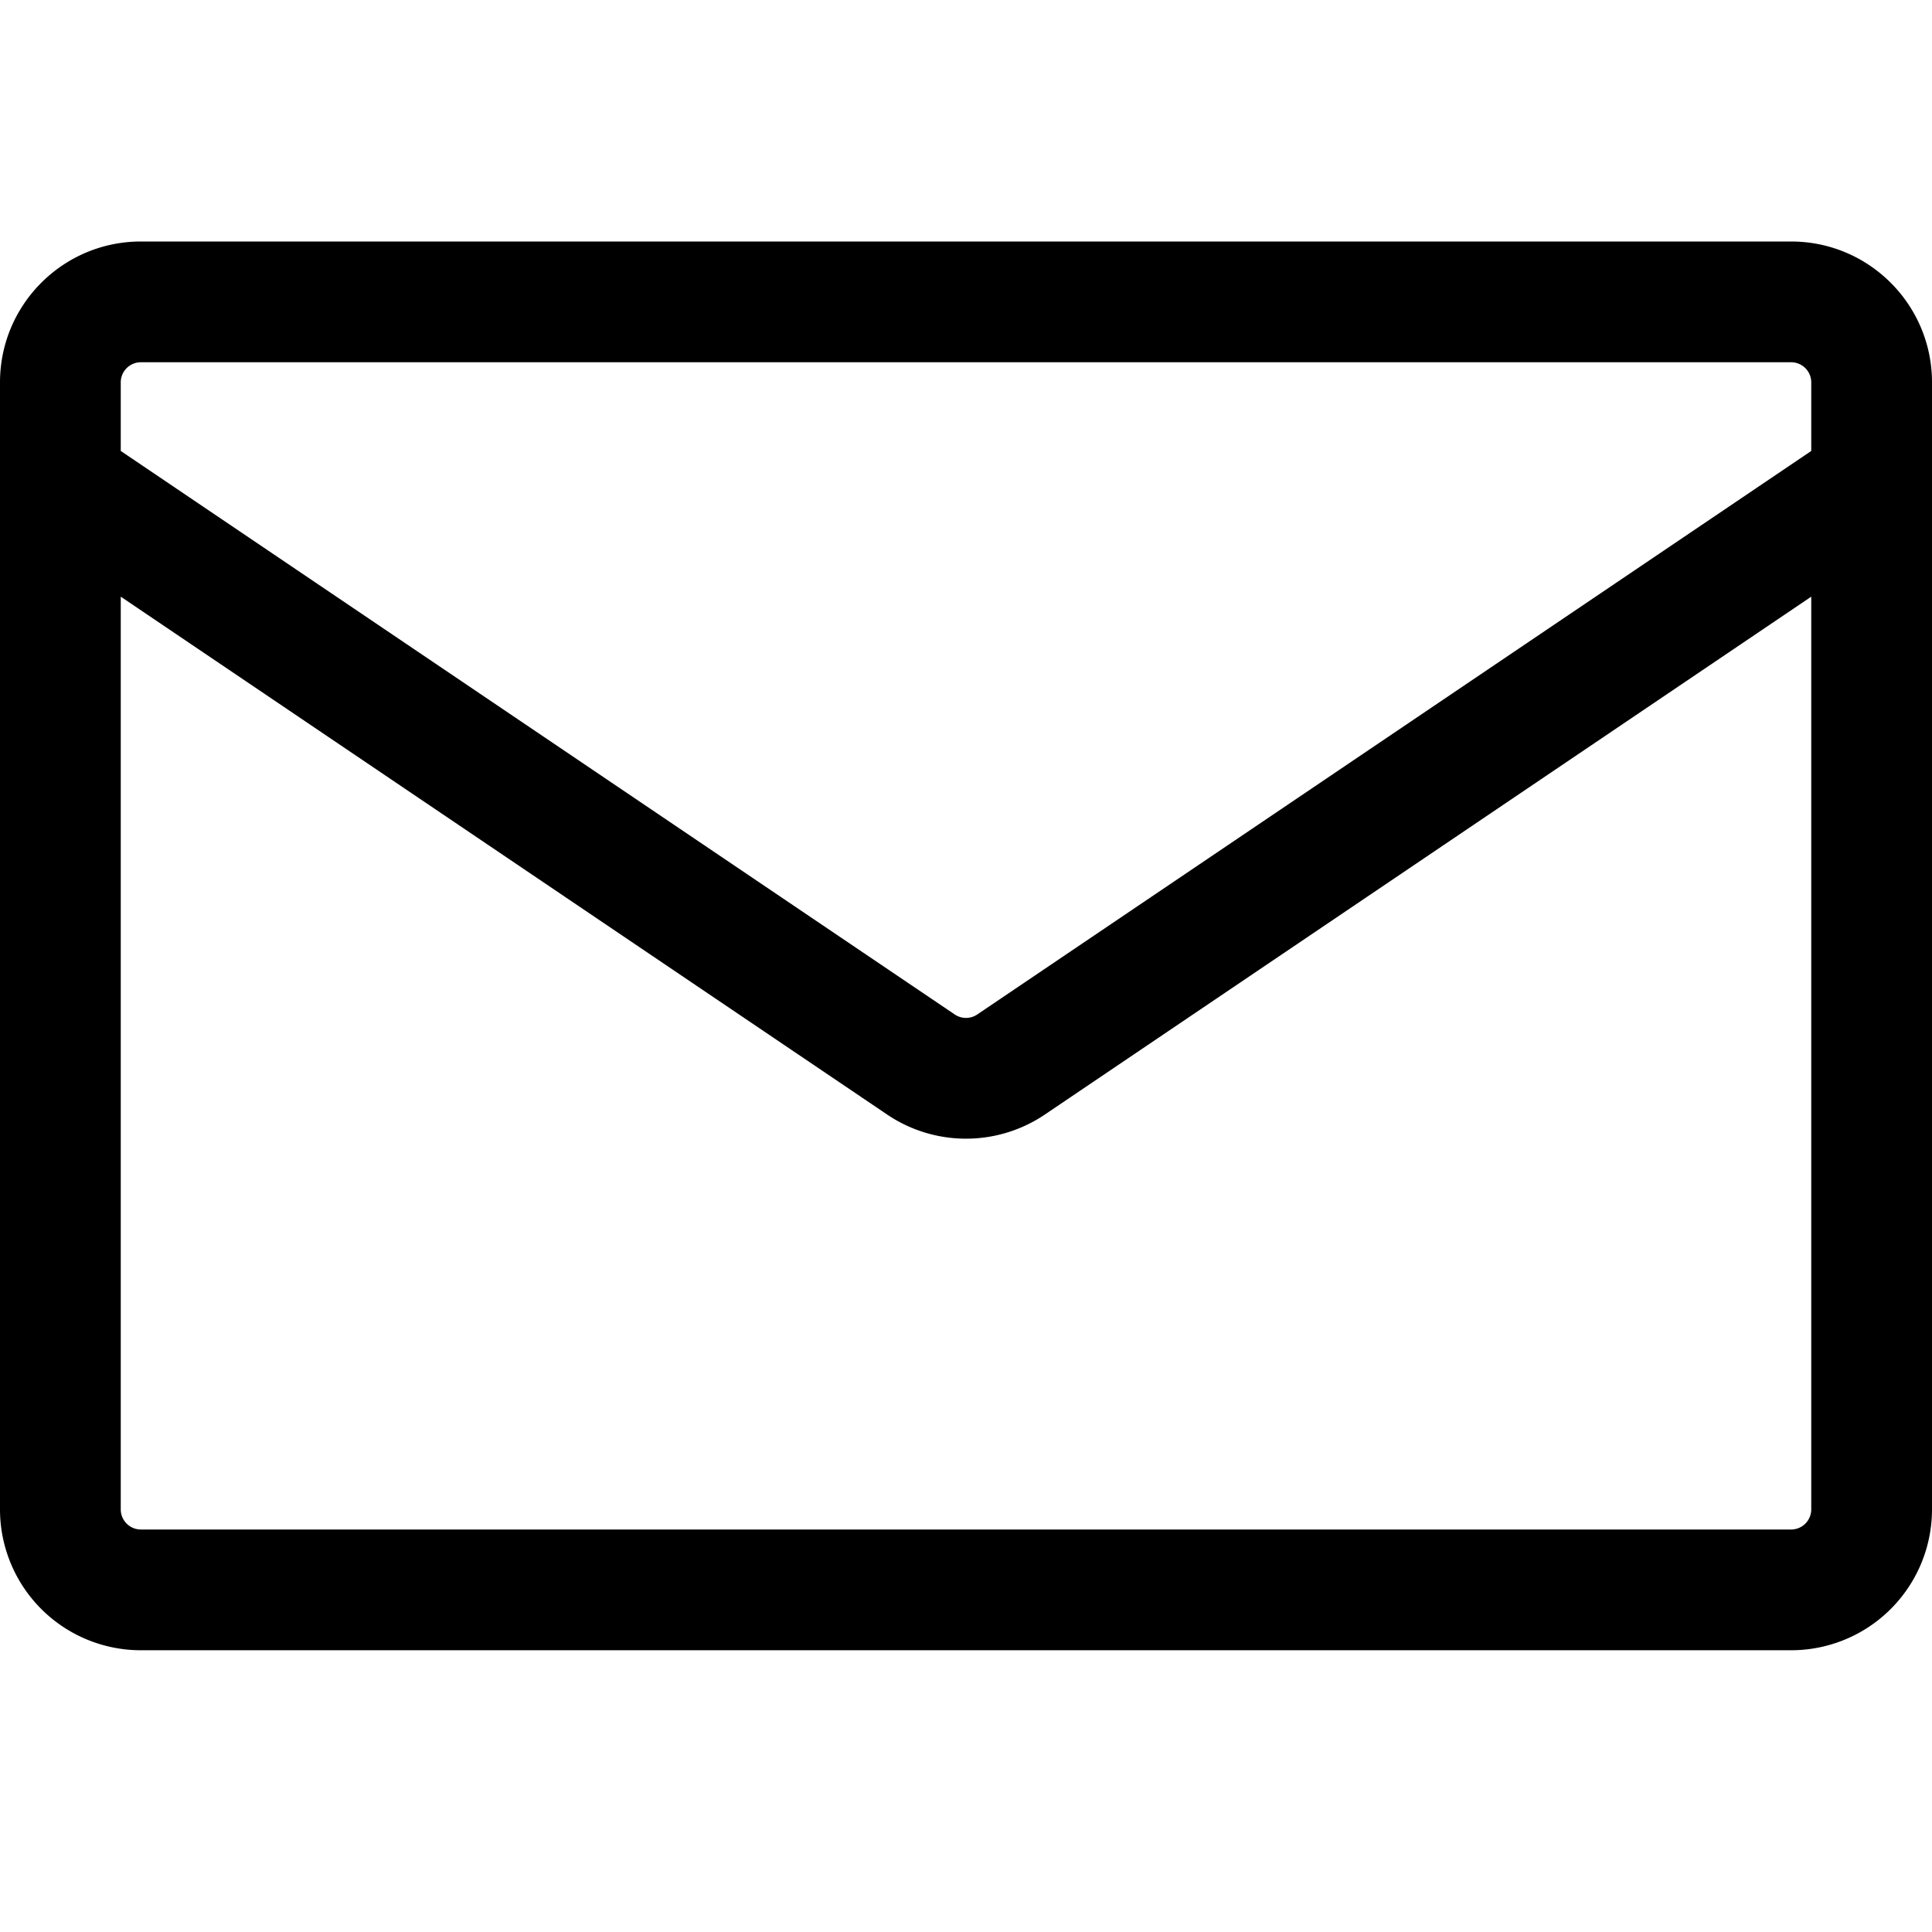 <svg xmlns="http://www.w3.org/2000/svg" viewBox="0 0 24 24" width="24" height="24"><path d="M1.75 3h20.5c.966 0 1.75.784 1.75 1.75v14a1.75 1.75 0 0 1-1.75 1.75H1.75A1.75 1.75 0 0 1 0 18.75v-14C0 3.784.784 3 1.75 3ZM1.5 7.412V18.75c0 .138.112.25.25.25h20.5a.25.25 0 0 0 .25-.25V7.412l-9.52 6.433c-.592.4-1.368.4-1.96 0Zm0-2.662v.852l10.36 7a.25.25 0 0 0 .28 0l10.36-7V4.75a.25.25 0 0 0-.25-.25H1.75a.25.25 0 0 0-.25.25Z"></path></svg>